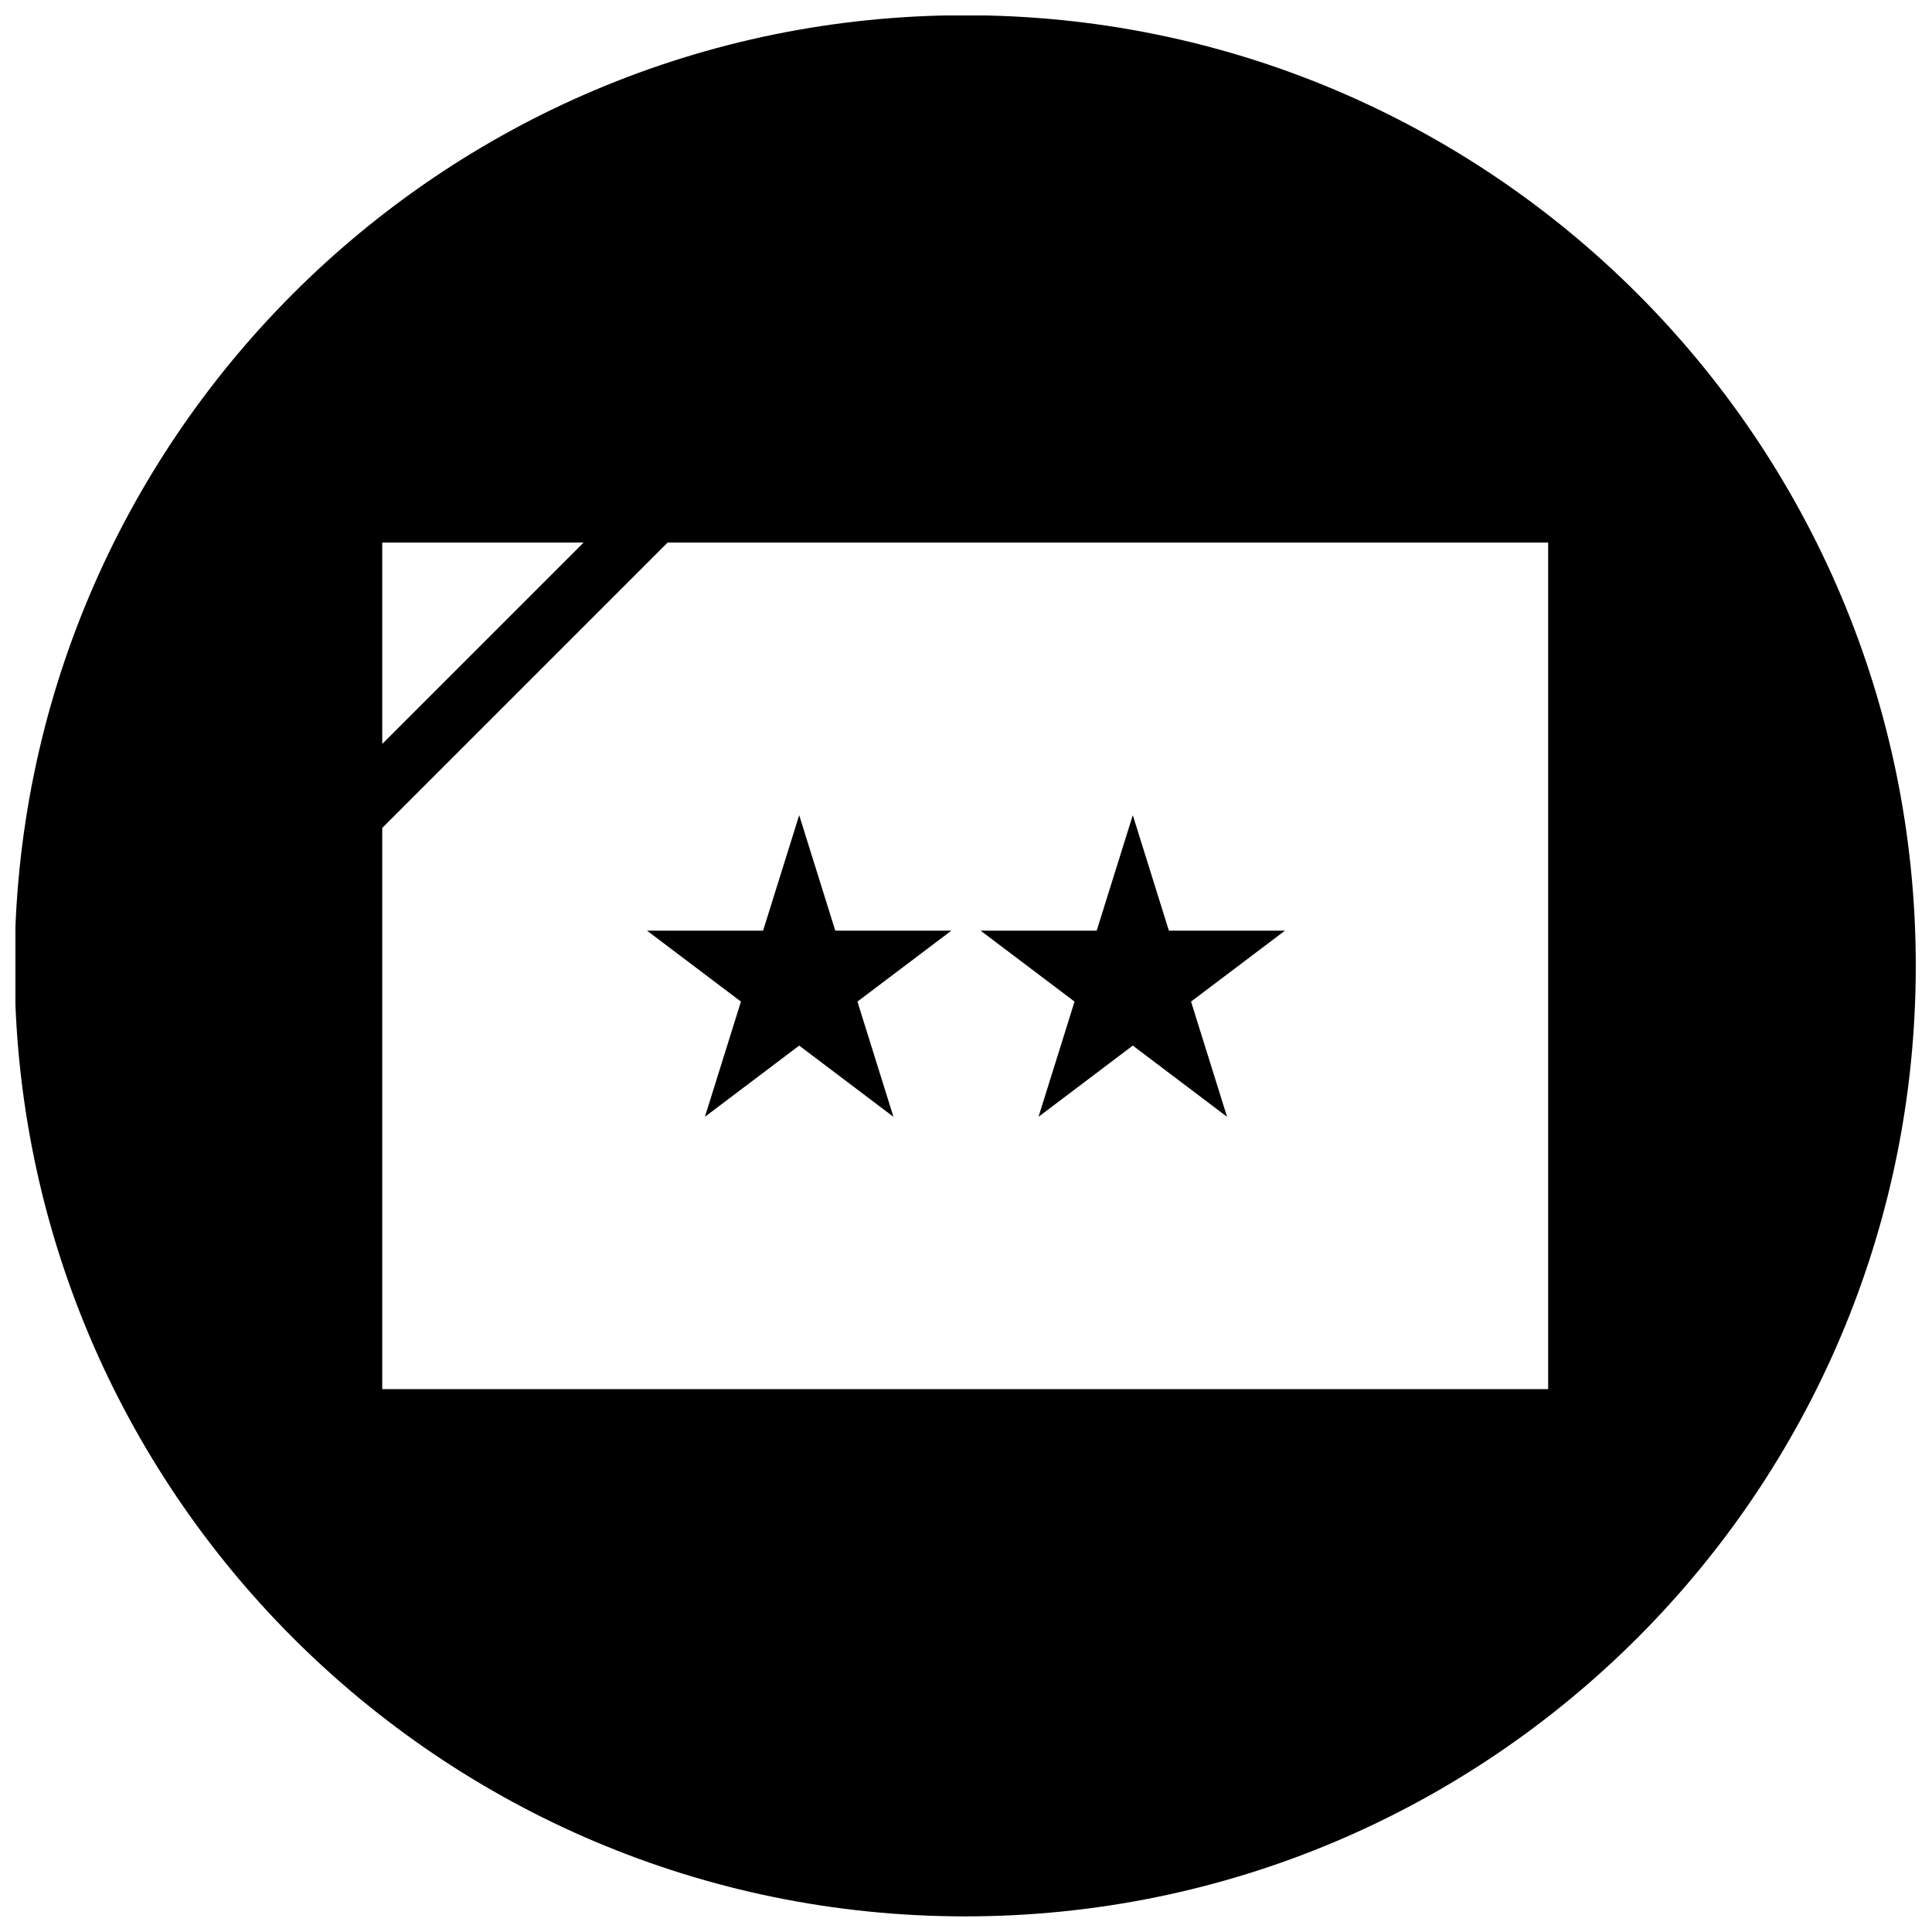 <?xml version="1.0" encoding="UTF-8"?>
<!-- Uploaded to: ICON Repo, www.svgrepo.com, Generator: ICON Repo Mixer Tools -->
<svg width="800px" height="800px" version="1.1" viewBox="144 144 512 512" xmlns="http://www.w3.org/2000/svg">
 <defs>
  <clipPath id="a">
   <path d="m148.09 148.09h503.81v503.81h-503.81z"/>
  </clipPath>
 </defs>
 <g clip-path="url(#a)">
  <path d="m399.79 651.86c139.12 0 251.91-112.78 251.91-251.91 0-139.12-112.78-251.91-251.91-251.91-139.12 0-251.91 112.78-251.91 251.91 0.004 139.12 112.79 251.91 251.91 251.91zm-154.49-364.08h53.363l-53.363 53.363zm0 75.629 75.625-75.625h233.35v224.35h-308.98z"/>
 </g>
 <path d="m365.36 390.64-9.566-30.609-9.57 30.609h-30.75l24.883 18.789-9.547 30.535 24.984-18.871 24.977 18.871-9.539-30.535 24.883-18.789z"/>
 <path d="m453.77 390.64-9.566-30.609-9.57 30.609h-30.758l24.891 18.789-9.547 30.535 24.984-18.871 24.98 18.871-9.543-30.535 24.883-18.789z"/>
</svg>